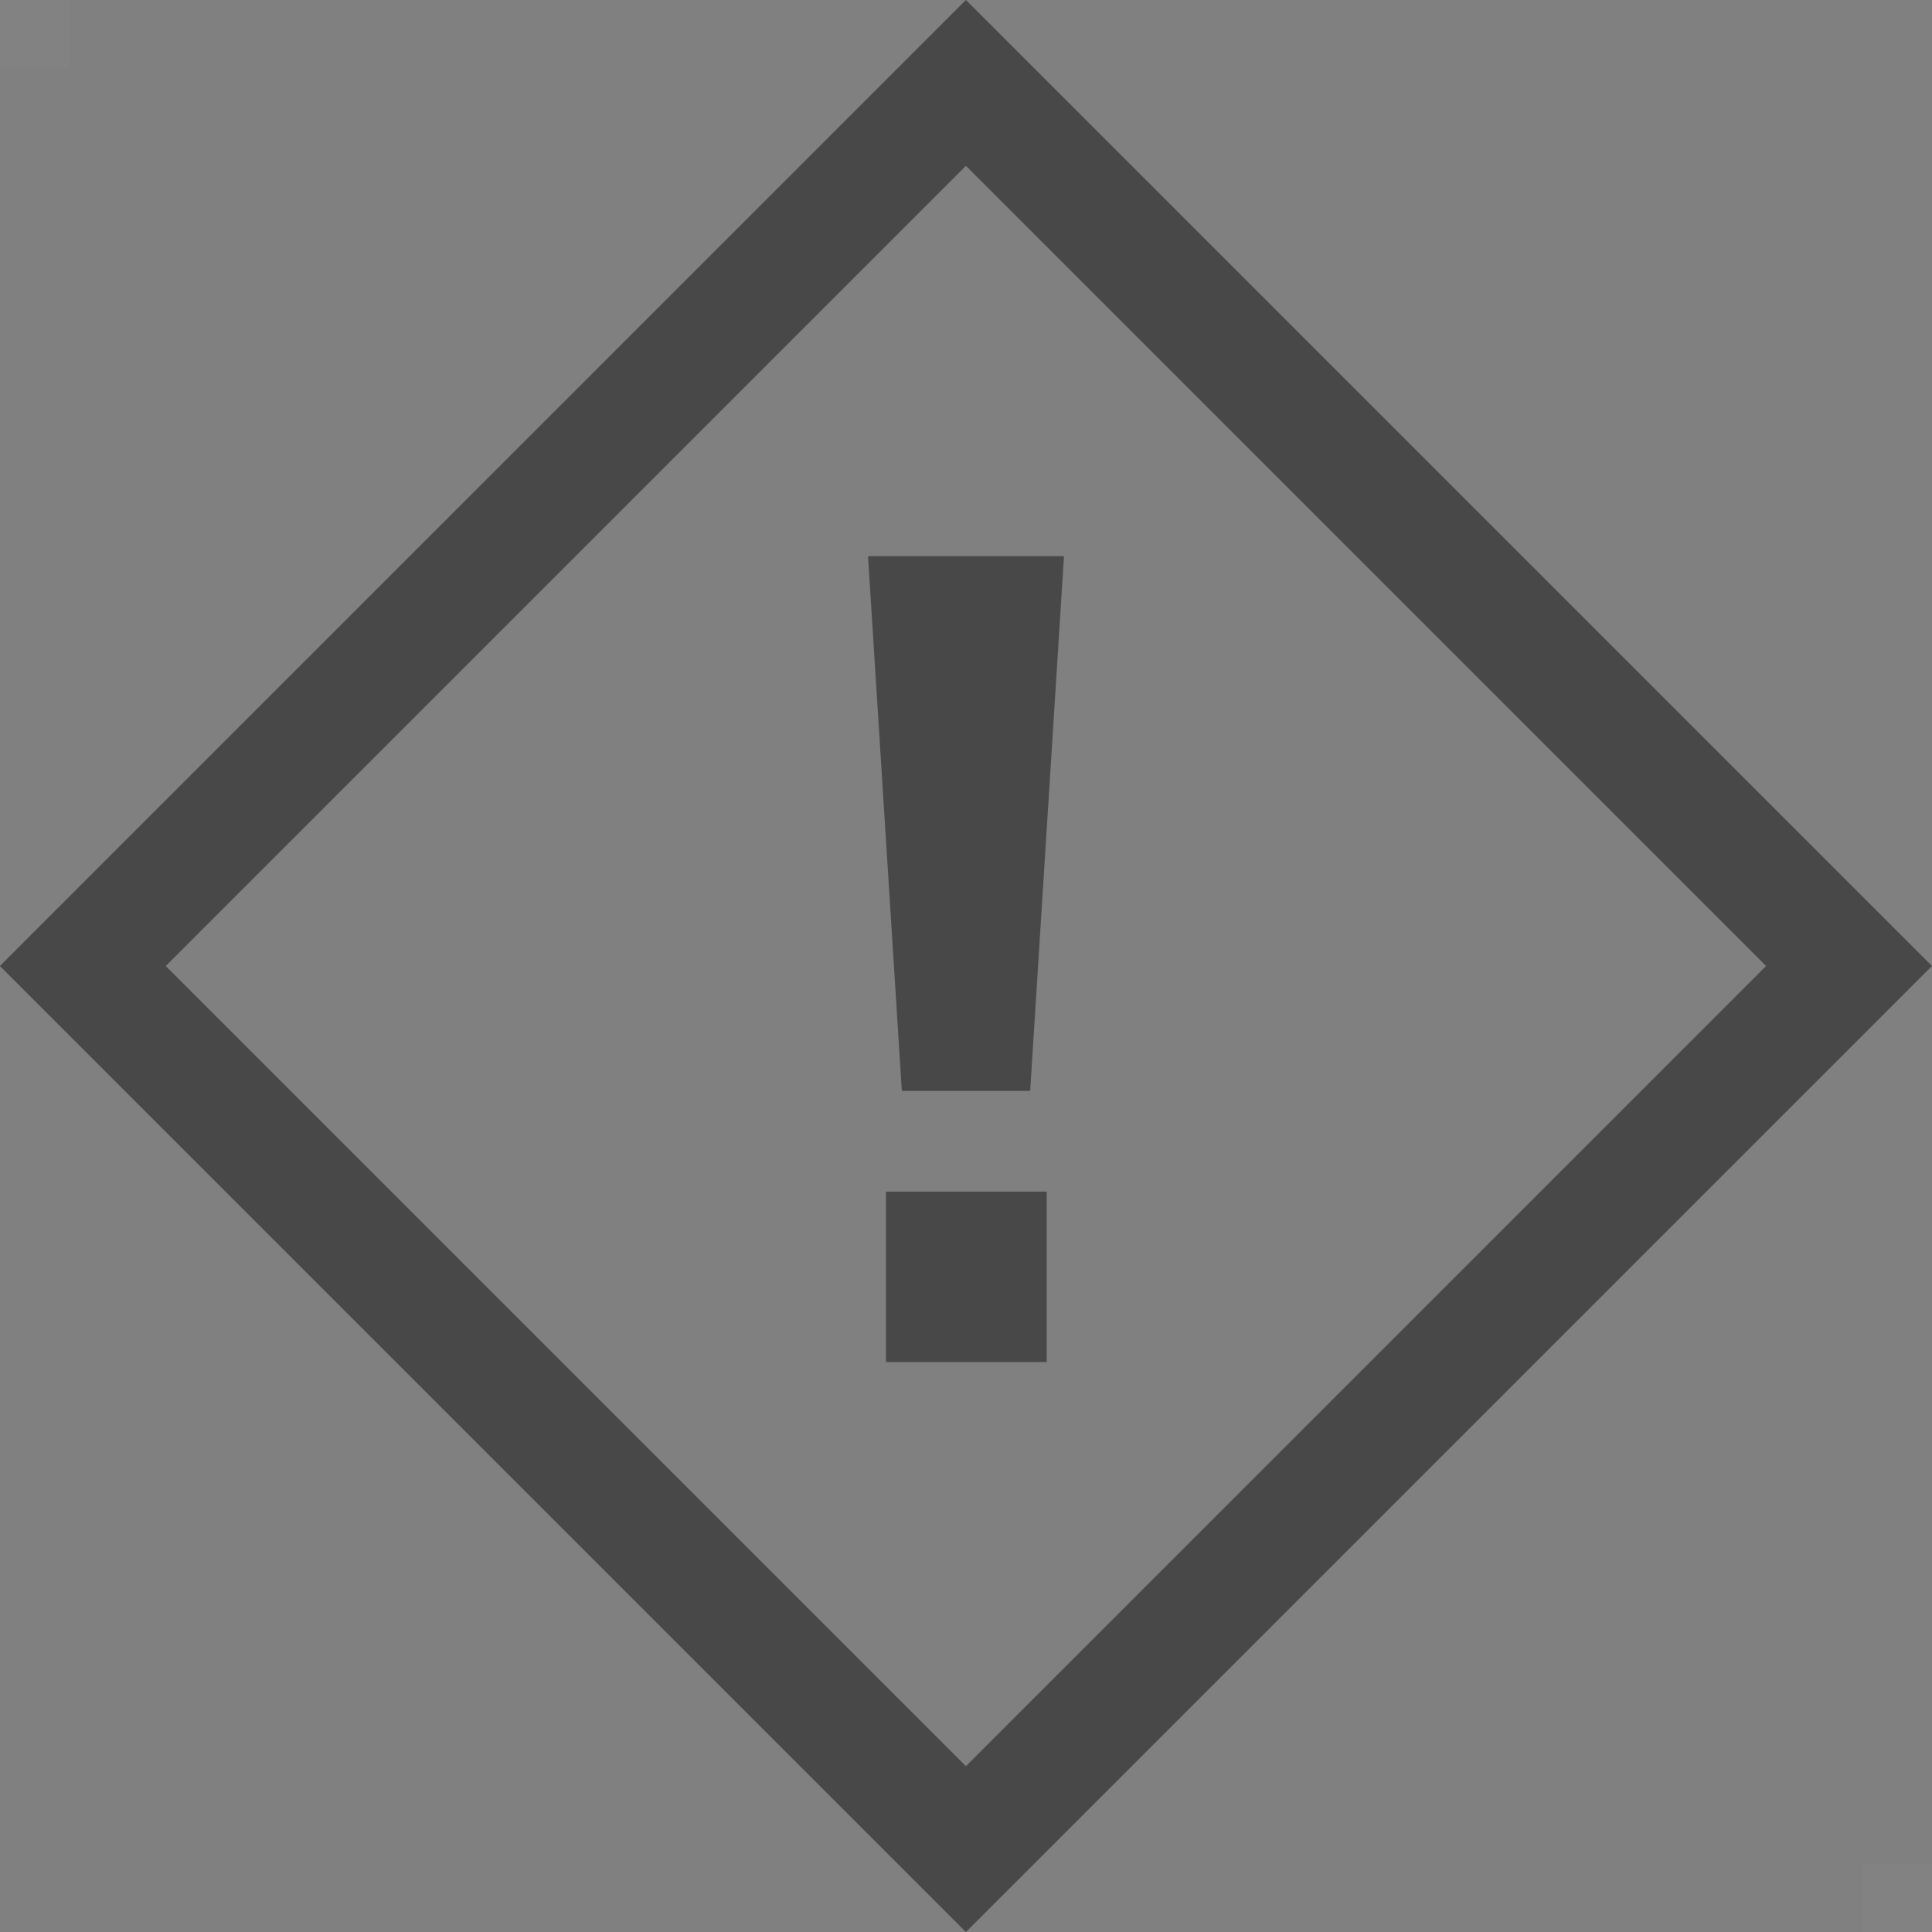 <svg xmlns="http://www.w3.org/2000/svg" viewBox="0 0 28 28">
  <rect x="0" y="0" width="28" height="28" fill="#808080" stroke="none"/>
  <defs>
    <style>
      .a {
        fill: #fff;
        opacity: 0.02;
      }

      .b {
        fill: none;
        stroke: #484849;
        stroke-miterlimit: 10;
        stroke-width: 1.7px;
      }

      .c {
        fill: #484849;
      }
    </style>
  </defs>
  <rect class="a" width="1" height="1"/>
  <rect class="a" x="27" y="27" width="1" height="1"/>
  <g>
    <rect class="b" x="4.95" y="4.95" width="18.1" height="18.1" transform="translate(-5.8 14) rotate(-45)"/>
    <polygon class="c" points="14.93 15.81 13.07 15.81 12.58 8.06 15.42 8.06 14.93 15.81"/>
    <rect class="c" x="12.84" y="17.27" width="2.33" height="2.47"/>
  </g>
</svg>

